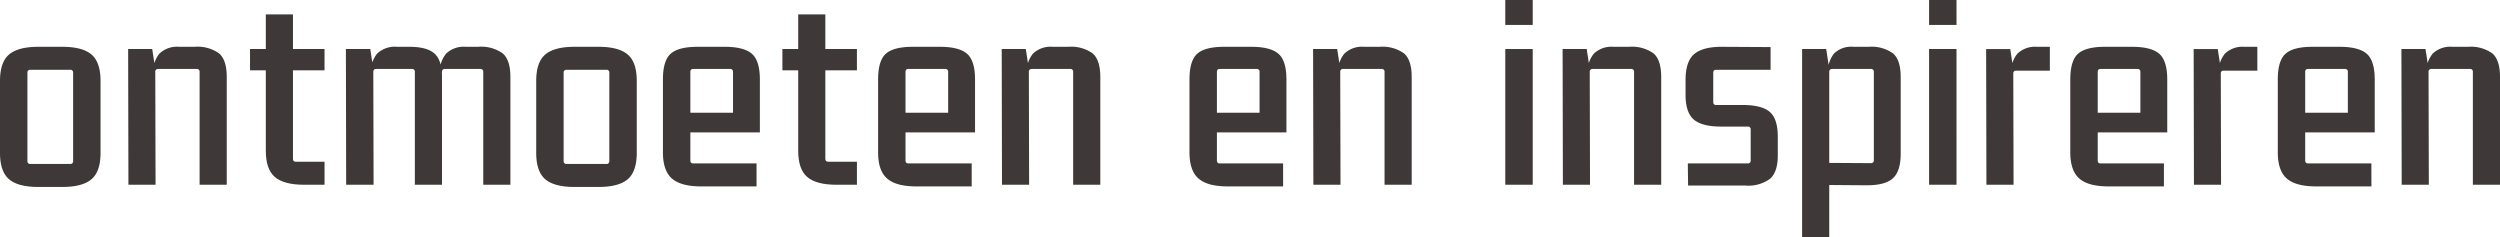 <svg xmlns="http://www.w3.org/2000/svg" xmlns:xlink="http://www.w3.org/1999/xlink" width="457.854" height="43.47" viewBox="0 0 457.854 43.47">
  <defs>
    <clipPath id="clip-path">
      <rect id="Rectangle_140" data-name="Rectangle 140" width="457.854" height="43.47" fill="#3e3838"/>
    </clipPath>
  </defs>
  <g id="Group_474" data-name="Group 474" transform="translate(0 0)">
    <g id="Group_473" data-name="Group 473" transform="translate(0 0)" clip-path="url(#clip-path)">
      <path id="Path_156" data-name="Path 156" d="M0,33.962V20.773q0-3.4,1.649-4.818T7,14.534h4.413q3.7,0,5.351,1.421t1.649,4.818V33.962q0,3.4-1.649,4.819T11.413,40.2H7q-3.7,0-5.351-1.42T0,33.962M12.833,18.744H5.58a.493.493,0,0,0-.558.558v16.13a.493.493,0,0,0,.558.558h7.254a.493.493,0,0,0,.558-.558V19.3a.493.493,0,0,0-.558-.558" transform="translate(0 -5.962)" fill="#3e3838"/>
      <path id="Path_157" data-name="Path 157" d="M49.124,14.534h2.841a6.758,6.758,0,0,1,4.49,1.217q1.394,1.217,1.394,4.312V39.794H52.877V19.15a.493.493,0,0,0-.558-.558h-7a.493.493,0,0,0-.558.558l.051,20.645h-4.97L39.791,14.94H44.2l.558,3.652-.406.964A5.449,5.449,0,0,1,45.5,15.8a4.654,4.654,0,0,1,3.626-1.268" transform="translate(-16.322 -5.962)" fill="#3e3838"/>
      <path id="Path_158" data-name="Path 158" d="M91.282,10.813v3.906h-6.29l.507-.507V30.951q0,.508.559.507h5.225v4.21H87.529q-3.7,0-5.352-1.421t-1.649-4.818V14.212l.507.507h-3.4V10.813h3.4l-.507.507V4.473H85.5V11.32l-.507-.507Z" transform="translate(-31.846 -1.835)" fill="#3e3838"/>
      <path id="Path_159" data-name="Path 159" d="M116.779,14.534h2.283q3.144,0,4.539,1.217t1.4,4.312V39.794h-4.971V19.15a.494.494,0,0,0-.559-.558h-6.543q-.508,0-.508.558l.051,20.645h-5.021l-.051-24.855h4.464l.557,3.652-.456.964A5.446,5.446,0,0,1,113.1,15.8a4.727,4.727,0,0,1,3.677-1.268m12.579,0h2.283a6.754,6.754,0,0,1,4.488,1.217q1.4,1.217,1.4,4.312V39.794h-4.971V19.15a.493.493,0,0,0-.558-.558h-6.442a.493.493,0,0,0-.558.558l-.152,1.065-.254-.659a5.449,5.449,0,0,1,1.141-3.754,4.656,4.656,0,0,1,3.627-1.268" transform="translate(-44.052 -5.962)" fill="#3e3838"/>
      <path id="Path_160" data-name="Path 160" d="M166.5,33.962V20.773q0-3.4,1.649-4.818t5.351-1.421h4.413q3.7,0,5.351,1.421t1.649,4.818V33.962q0,3.4-1.649,4.819t-5.351,1.42H173.5q-3.7,0-5.351-1.42T166.5,33.962m12.833-15.218h-7.253a.493.493,0,0,0-.558.558v16.13a.493.493,0,0,0,.558.558h7.253a.493.493,0,0,0,.558-.558V19.3a.493.493,0,0,0-.558-.558" transform="translate(-68.297 -5.962)" fill="#3e3838"/>
      <path id="Path_161" data-name="Path 161" d="M222.991,40.1H212.846q-3.7,0-5.351-1.445t-1.649-4.793V20.52q0-3.45,1.42-4.717t4.92-1.269h4.97q3.5,0,4.971,1.269T223.6,20.52v9.688h-13.34v-3.6h8.42V19.15a.493.493,0,0,0-.558-.558h-6.746c-.339,0-.508.187-.508.558V35.331c0,.373.169.558.508.558h11.616Z" transform="translate(-84.436 -5.962)" fill="#3e3838"/>
      <path id="Path_162" data-name="Path 162" d="M256.589,10.813v3.906H250.3l.507-.507V30.951q0,.508.559.507h5.225v4.21h-3.754q-3.7,0-5.352-1.421t-1.648-4.818V14.212l.507.507h-3.4V10.813h3.4l-.507.507V4.473h4.97V11.32l-.507-.507Z" transform="translate(-99.653 -1.835)" fill="#3e3838"/>
      <path id="Path_163" data-name="Path 163" d="M289.8,40.1H279.659q-3.7,0-5.351-1.445t-1.649-4.793V20.52q0-3.45,1.42-4.717T279,14.534h4.97q3.5,0,4.971,1.269t1.471,4.717v9.688h-13.34v-3.6h8.42V19.15a.493.493,0,0,0-.558-.558h-6.746c-.339,0-.508.187-.508.558V35.331c0,.373.169.558.508.558H289.8Z" transform="translate(-111.842 -5.962)" fill="#3e3838"/>
      <path id="Path_164" data-name="Path 164" d="M320.372,14.534h2.841a6.758,6.758,0,0,1,4.49,1.217q1.394,1.217,1.394,4.312V39.794h-4.971V19.15a.493.493,0,0,0-.558-.558h-7a.493.493,0,0,0-.558.558l.051,20.645h-4.97l-.051-24.855h4.412l.558,3.652-.406.964a5.449,5.449,0,0,1,1.142-3.754,4.654,4.654,0,0,1,3.626-1.268" transform="translate(-127.585 -5.962)" fill="#3e3838"/>
      <path id="Path_165" data-name="Path 165" d="M386.49,40.1H376.345q-3.7,0-5.351-1.445t-1.649-4.793V20.52q0-3.45,1.42-4.717t4.92-1.269h4.97q3.5,0,4.971,1.269T387.1,20.52v9.688h-13.34v-3.6h8.42V19.15a.493.493,0,0,0-.558-.558h-6.746c-.339,0-.508.187-.508.558V35.331c0,.373.169.558.508.558H386.49Z" transform="translate(-151.501 -5.962)" fill="#3e3838"/>
      <path id="Path_166" data-name="Path 166" d="M417.059,14.534H419.9a6.758,6.758,0,0,1,4.49,1.217q1.394,1.217,1.394,4.312V39.794h-4.971V19.15a.493.493,0,0,0-.558-.558h-7a.493.493,0,0,0-.558.558l.051,20.645h-4.97l-.051-24.855h4.412l.558,3.652-.406.964a5.449,5.449,0,0,1,1.142-3.754,4.654,4.654,0,0,1,3.626-1.268" transform="translate(-167.244 -5.962)" fill="#3e3838"/>
      <path id="Path_167" data-name="Path 167" d="M472.429,4.565h-5.022V0h5.022Zm0,29.268h-5.022V8.978h5.022Z" transform="translate(-191.725 0)" fill="#3e3838"/>
      <path id="Path_168" data-name="Path 168" d="M494.533,14.534h2.841a6.758,6.758,0,0,1,4.49,1.217q1.394,1.217,1.394,4.312V39.794h-4.971V19.15a.493.493,0,0,0-.558-.558h-7a.493.493,0,0,0-.558.558l.051,20.645h-4.97L485.2,14.94h4.412l.558,3.652-.406.964a5.449,5.449,0,0,1,1.142-3.754,4.654,4.654,0,0,1,3.626-1.268" transform="translate(-199.023 -5.962)" fill="#3e3838"/>
      <path id="Path_169" data-name="Path 169" d="M534.348,39.947h-10.5l-.051-4.058h10.956a.493.493,0,0,0,.559-.558V29.7a.493.493,0,0,0-.559-.557h-4.869q-3.5,0-5-1.294t-1.5-4.54V20.621q0-3.4,1.572-4.743t5.022-1.344l8.978.051v4.159h-9.993q-.507,0-.508.558v5.326q0,.559.508.559h4.819q3.549,0,5.022,1.268t1.471,4.565v3.4q0,3.043-1.42,4.287a6.763,6.763,0,0,1-4.514,1.242" transform="translate(-214.689 -5.962)" fill="#3e3838"/>
      <path id="Path_170" data-name="Path 170" d="M564.542,49.432h-4.971V14.94h4.413l.558,3.652-.254.963a5.618,5.618,0,0,1,1.091-3.753,4.487,4.487,0,0,1,3.575-1.268h2.79a6.757,6.757,0,0,1,4.489,1.217q1.394,1.217,1.394,4.312v14.05q0,3.247-1.471,4.54t-4.97,1.243l-6.645-.051Zm0-30.282V36.4l-.558-.609,8.166.051a.493.493,0,0,0,.559-.558V19.15a.494.494,0,0,0-.559-.558H565.1a.493.493,0,0,0-.557.558" transform="translate(-229.53 -5.962)" fill="#3e3838"/>
      <path id="Path_171" data-name="Path 171" d="M604.024,4.565H599V0h5.022Zm0,29.268H599V8.978h5.022Z" transform="translate(-245.704 0)" fill="#3e3838"/>
      <path id="Path_172" data-name="Path 172" d="M626.05,14.534h2.333V18.9h-6.138c-.372,0-.558.17-.558.507l.051,20.391h-4.971l-.051-24.855h4.413l.558,3.652-.406.964a5.449,5.449,0,0,1,1.142-3.754,4.654,4.654,0,0,1,3.626-1.268" transform="translate(-252.97 -5.962)" fill="#3e3838"/>
      <path id="Path_173" data-name="Path 173" d="M659.989,40.1H649.844q-3.7,0-5.351-1.445t-1.648-4.793V20.52q0-3.45,1.42-4.717t4.92-1.269h4.97q3.5,0,4.971,1.269T660.6,20.52v9.688h-13.34v-3.6h8.42V19.15a.493.493,0,0,0-.558-.558h-6.746c-.339,0-.508.187-.508.558V35.331c0,.373.169.558.508.558h11.616Z" transform="translate(-263.687 -5.962)" fill="#3e3838"/>
      <path id="Path_174" data-name="Path 174" d="M690.48,14.534h2.333V18.9h-6.138c-.372,0-.558.17-.558.507l.051,20.391H681.2l-.051-24.855h4.413l.558,3.652-.406.964a5.449,5.449,0,0,1,1.142-3.754,4.654,4.654,0,0,1,3.626-1.268" transform="translate(-279.399 -5.962)" fill="#3e3838"/>
      <path id="Path_175" data-name="Path 175" d="M724.419,40.1H714.274q-3.7,0-5.351-1.445t-1.648-4.793V20.52q0-3.45,1.42-4.717t4.92-1.269h4.97q3.5,0,4.971,1.269t1.471,4.717v9.688h-13.34v-3.6h8.42V19.15a.493.493,0,0,0-.558-.558H712.8c-.339,0-.508.187-.508.558V35.331c0,.373.169.558.508.558h11.616Z" transform="translate(-290.116 -5.962)" fill="#3e3838"/>
      <path id="Path_176" data-name="Path 176" d="M754.989,14.534h2.84a6.757,6.757,0,0,1,4.49,1.217q1.4,1.217,1.395,4.312V39.794h-4.971V19.15a.493.493,0,0,0-.558-.558h-7a.493.493,0,0,0-.558.558l.051,20.645h-4.97l-.051-24.855h4.412l.558,3.652-.406.964a5.449,5.449,0,0,1,1.142-3.754,4.654,4.654,0,0,1,3.626-1.268" transform="translate(-305.859 -5.962)" fill="#3e3838"/>
    </g>
  </g>
</svg>
